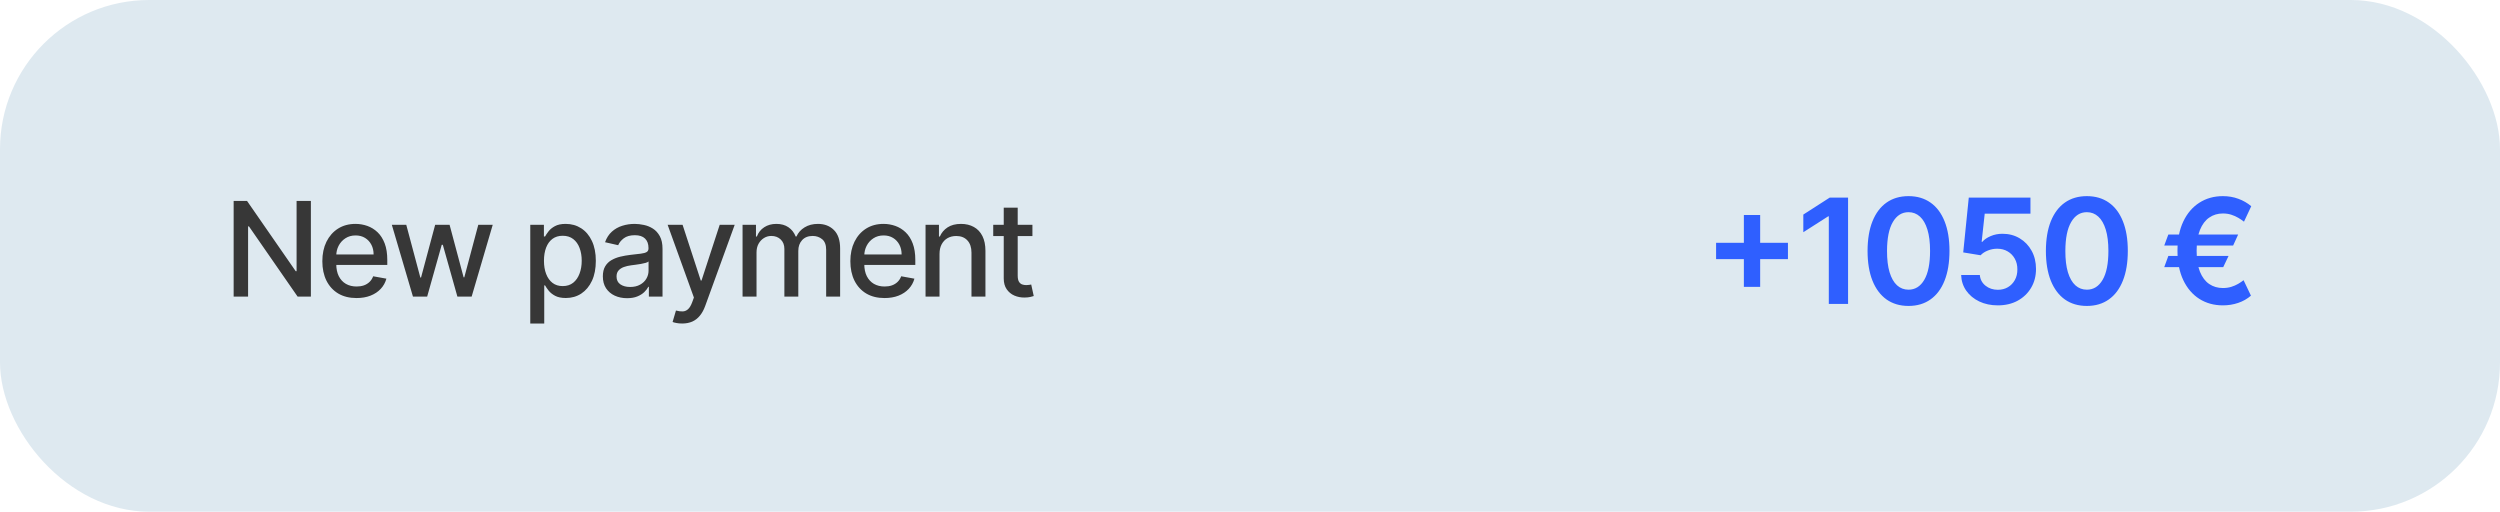 <?xml version="1.0" encoding="UTF-8"?> <svg xmlns="http://www.w3.org/2000/svg" width="342" height="70" viewBox="0 0 342 70" fill="none"><rect width="342" height="70" rx="20.418" fill="#DEE9F0"></rect><path d="M238.561 39.246V29.416H240.791V39.246H238.561ZM234.761 35.446V33.216H244.591V35.446H234.761ZM252.816 27.03V41.575H250.181V29.594H250.096L246.694 31.767V29.352L250.309 27.03H252.816ZM261.086 41.852C259.916 41.852 258.912 41.556 258.074 40.964C257.241 40.368 256.599 39.508 256.15 38.386C255.704 37.259 255.482 35.903 255.482 34.317C255.487 32.73 255.712 31.381 256.157 30.268C256.606 29.151 257.248 28.299 258.081 27.712C258.919 27.124 259.921 26.831 261.086 26.831C262.25 26.831 263.252 27.124 264.09 27.712C264.928 28.299 265.57 29.151 266.015 30.268C266.464 31.386 266.689 32.735 266.689 34.317C266.689 35.908 266.464 37.267 266.015 38.393C265.57 39.516 264.928 40.373 264.09 40.964C263.257 41.556 262.255 41.852 261.086 41.852ZM261.086 39.629C261.995 39.629 262.712 39.182 263.238 38.287C263.768 37.387 264.033 36.064 264.033 34.317C264.033 33.161 263.912 32.191 263.671 31.405C263.429 30.619 263.088 30.027 262.648 29.629C262.208 29.227 261.687 29.026 261.086 29.026C260.181 29.026 259.466 29.475 258.941 30.375C258.415 31.27 258.15 32.584 258.145 34.317C258.141 35.477 258.257 36.452 258.493 37.243C258.735 38.033 259.076 38.63 259.516 39.033C259.956 39.43 260.48 39.629 261.086 39.629ZM273.306 41.774C272.359 41.774 271.511 41.596 270.763 41.241C270.015 40.882 269.421 40.389 268.981 39.764C268.545 39.139 268.313 38.424 268.285 37.619H270.841C270.889 38.216 271.147 38.703 271.616 39.082C272.084 39.456 272.648 39.643 273.306 39.643C273.822 39.643 274.281 39.525 274.684 39.288C275.086 39.051 275.403 38.722 275.635 38.301C275.867 37.88 275.981 37.399 275.976 36.859C275.981 36.31 275.865 35.822 275.628 35.396C275.392 34.97 275.067 34.636 274.655 34.395C274.243 34.149 273.77 34.026 273.235 34.026C272.799 34.021 272.371 34.101 271.949 34.267C271.528 34.433 271.194 34.651 270.948 34.92L268.569 34.53L269.329 27.03H277.766V29.231H271.509L271.09 33.088H271.175C271.445 32.771 271.826 32.508 272.319 32.3C272.811 32.087 273.351 31.98 273.938 31.98C274.819 31.98 275.605 32.188 276.296 32.605C276.987 33.017 277.532 33.585 277.929 34.31C278.327 35.034 278.526 35.863 278.526 36.795C278.526 37.757 278.304 38.614 277.858 39.366C277.418 40.114 276.805 40.704 276.019 41.135C275.238 41.561 274.333 41.774 273.306 41.774ZM285.482 41.852C284.312 41.852 283.308 41.556 282.47 40.964C281.637 40.368 280.995 39.508 280.546 38.386C280.101 37.259 279.878 35.903 279.878 34.317C279.883 32.73 280.108 31.381 280.553 30.268C281.003 29.151 281.644 28.299 282.477 27.712C283.316 27.124 284.317 26.831 285.482 26.831C286.647 26.831 287.648 27.124 288.486 27.712C289.324 28.299 289.966 29.151 290.411 30.268C290.861 31.386 291.085 32.735 291.085 34.317C291.085 35.908 290.861 37.267 290.411 38.393C289.966 39.516 289.324 40.373 288.486 40.964C287.653 41.556 286.651 41.852 285.482 41.852ZM285.482 39.629C286.391 39.629 287.108 39.182 287.634 38.287C288.164 37.387 288.429 36.064 288.429 34.317C288.429 33.161 288.308 32.191 288.067 31.405C287.825 30.619 287.485 30.027 287.044 29.629C286.604 29.227 286.083 29.026 285.482 29.026C284.577 29.026 283.862 29.475 283.337 30.375C282.811 31.27 282.546 32.584 282.541 34.317C282.537 35.477 282.653 36.452 282.889 37.243C283.131 38.033 283.472 38.63 283.912 39.033C284.352 39.43 284.876 39.629 285.482 39.629ZM306.181 32.08L305.492 33.592H296.067L296.629 32.08H306.181ZM304.867 35.013L304.136 36.547H296.067L296.629 35.013H304.867ZM307.971 28.209L306.977 30.325C306.749 30.145 306.491 29.97 306.202 29.8C305.914 29.629 305.594 29.487 305.244 29.373C304.893 29.26 304.51 29.203 304.093 29.203C303.388 29.203 302.765 29.39 302.225 29.764C301.685 30.133 301.262 30.697 300.954 31.454C300.651 32.207 300.499 33.161 300.499 34.317C300.499 35.472 300.651 36.426 300.954 37.179C301.262 37.932 301.685 38.49 302.225 38.855C302.765 39.22 303.388 39.402 304.093 39.402C304.51 39.402 304.893 39.347 305.244 39.239C305.594 39.13 305.909 38.992 306.188 38.827C306.472 38.661 306.716 38.495 306.92 38.33L307.928 40.446C307.422 40.886 306.837 41.218 306.174 41.44C305.516 41.663 304.822 41.774 304.093 41.774C302.881 41.774 301.806 41.478 300.869 40.886C299.936 40.29 299.204 39.435 298.674 38.322C298.144 37.205 297.879 35.87 297.879 34.317C297.879 32.759 298.144 31.421 298.674 30.304C299.204 29.186 299.936 28.329 300.869 27.733C301.806 27.131 302.881 26.831 304.093 26.831C304.851 26.831 305.554 26.952 306.202 27.193C306.856 27.43 307.445 27.768 307.971 28.209Z" fill="#2F5FFF"></path><path d="M42.529 27.484V40.575H40.714L34.06 30.974H33.938V40.575H31.963V27.484H33.791L40.452 37.098H40.573V27.484H42.529ZM48.769 40.773C47.801 40.773 46.968 40.567 46.269 40.153C45.575 39.736 45.038 39.15 44.658 38.395C44.283 37.637 44.096 36.748 44.096 35.73C44.096 34.724 44.283 33.838 44.658 33.071C45.038 32.304 45.566 31.705 46.244 31.275C46.925 30.844 47.722 30.629 48.634 30.629C49.188 30.629 49.725 30.721 50.245 30.904C50.765 31.087 51.232 31.375 51.645 31.767C52.058 32.159 52.384 32.668 52.623 33.295C52.861 33.917 52.981 34.673 52.981 35.564V36.241H45.176V34.81H51.108C51.108 34.307 51.006 33.861 50.801 33.474C50.597 33.082 50.309 32.773 49.938 32.547C49.572 32.321 49.141 32.208 48.647 32.208C48.11 32.208 47.641 32.34 47.241 32.604C46.844 32.864 46.538 33.205 46.32 33.627C46.107 34.045 46.001 34.498 46.001 34.989V36.107C46.001 36.763 46.116 37.322 46.346 37.782C46.58 38.242 46.906 38.594 47.324 38.837C47.742 39.075 48.229 39.194 48.788 39.194C49.15 39.194 49.48 39.143 49.778 39.041C50.077 38.935 50.335 38.777 50.552 38.568C50.769 38.359 50.935 38.102 51.05 37.795L52.859 38.121C52.715 38.653 52.455 39.12 52.08 39.52C51.709 39.917 51.242 40.226 50.68 40.447C50.121 40.665 49.484 40.773 48.769 40.773ZM56.492 40.575L53.603 30.757H55.578L57.502 37.967H57.598L59.529 30.757H61.504L63.421 37.935H63.517L65.428 30.757H67.404L64.521 40.575H62.571L60.577 33.486H60.43L58.436 40.575H56.492ZM72.541 44.257V30.757H74.407V32.349H74.567C74.678 32.144 74.838 31.908 75.047 31.639C75.255 31.371 75.545 31.136 75.916 30.936C76.287 30.731 76.777 30.629 77.386 30.629C78.179 30.629 78.886 30.829 79.508 31.23C80.13 31.631 80.618 32.208 80.972 32.962C81.33 33.717 81.509 34.624 81.509 35.685C81.509 36.746 81.332 37.656 80.978 38.415C80.625 39.169 80.139 39.751 79.521 40.16C78.903 40.565 78.198 40.767 77.405 40.767C76.809 40.767 76.321 40.667 75.942 40.467C75.567 40.266 75.273 40.032 75.059 39.763C74.846 39.495 74.682 39.256 74.567 39.047H74.452V44.257H72.541ZM74.414 35.666C74.414 36.356 74.514 36.962 74.714 37.481C74.915 38.001 75.204 38.408 75.584 38.702C75.963 38.992 76.427 39.137 76.977 39.137C77.548 39.137 78.025 38.986 78.409 38.683C78.793 38.376 79.082 37.961 79.278 37.437C79.478 36.913 79.579 36.322 79.579 35.666C79.579 35.018 79.481 34.437 79.285 33.921C79.093 33.406 78.803 32.998 78.415 32.7C78.032 32.402 77.552 32.253 76.977 32.253C76.423 32.253 75.954 32.395 75.571 32.681C75.192 32.967 74.904 33.365 74.708 33.876C74.512 34.388 74.414 34.984 74.414 35.666ZM85.788 40.792C85.165 40.792 84.603 40.678 84.1 40.447C83.597 40.213 83.199 39.874 82.905 39.431C82.615 38.988 82.47 38.444 82.47 37.801C82.47 37.247 82.577 36.791 82.79 36.433C83.003 36.075 83.29 35.792 83.653 35.583C84.015 35.374 84.42 35.217 84.867 35.11C85.315 35.004 85.771 34.922 86.235 34.867C86.823 34.799 87.3 34.743 87.667 34.701C88.033 34.654 88.3 34.58 88.466 34.477C88.632 34.375 88.715 34.209 88.715 33.979V33.934C88.715 33.376 88.558 32.943 88.242 32.636C87.931 32.33 87.467 32.176 86.849 32.176C86.205 32.176 85.698 32.319 85.327 32.604C84.961 32.886 84.707 33.199 84.567 33.544L82.771 33.135C82.984 32.538 83.295 32.057 83.704 31.69C84.117 31.32 84.592 31.051 85.129 30.885C85.666 30.714 86.231 30.629 86.823 30.629C87.215 30.629 87.631 30.676 88.07 30.77C88.513 30.859 88.926 31.026 89.31 31.268C89.698 31.511 90.015 31.859 90.262 32.31C90.509 32.758 90.633 33.339 90.633 34.055V40.575H88.766V39.233H88.69C88.566 39.48 88.381 39.723 88.133 39.962C87.886 40.2 87.569 40.398 87.181 40.556C86.793 40.714 86.329 40.792 85.788 40.792ZM86.203 39.258C86.731 39.258 87.183 39.154 87.558 38.945C87.938 38.736 88.225 38.464 88.421 38.127C88.621 37.786 88.722 37.422 88.722 37.034V35.768C88.653 35.837 88.521 35.901 88.325 35.96C88.133 36.016 87.914 36.065 87.667 36.107C87.42 36.145 87.179 36.182 86.945 36.216C86.71 36.246 86.514 36.271 86.356 36.292C85.986 36.339 85.647 36.418 85.34 36.529C85.038 36.64 84.795 36.8 84.612 37.008C84.433 37.213 84.343 37.486 84.343 37.827C84.343 38.3 84.518 38.658 84.867 38.901C85.217 39.139 85.662 39.258 86.203 39.258ZM93.315 44.257C93.029 44.257 92.769 44.234 92.535 44.187C92.301 44.144 92.126 44.097 92.011 44.046L92.471 42.48C92.821 42.574 93.132 42.614 93.404 42.602C93.677 42.589 93.918 42.486 94.127 42.295C94.34 42.103 94.527 41.79 94.689 41.355L94.926 40.703L91.334 30.757H93.379L95.865 38.376H95.968L98.454 30.757H100.506L96.46 41.886C96.272 42.397 96.034 42.83 95.744 43.183C95.454 43.541 95.109 43.81 94.709 43.989C94.308 44.167 93.843 44.257 93.315 44.257ZM101.582 40.575V30.757H103.417V32.355H103.538C103.743 31.814 104.077 31.392 104.542 31.089C105.006 30.783 105.562 30.629 106.21 30.629C106.866 30.629 107.416 30.783 107.859 31.089C108.307 31.396 108.637 31.818 108.85 32.355H108.952C109.187 31.831 109.559 31.413 110.071 31.102C110.582 30.787 111.192 30.629 111.899 30.629C112.79 30.629 113.516 30.908 114.079 31.466C114.645 32.025 114.929 32.866 114.929 33.991V40.575H113.018V34.17C113.018 33.506 112.836 33.024 112.474 32.726C112.112 32.428 111.68 32.278 111.177 32.278C110.555 32.278 110.071 32.47 109.726 32.854C109.38 33.233 109.208 33.721 109.208 34.317V40.575H107.303V34.049C107.303 33.516 107.137 33.088 106.805 32.764C106.472 32.44 106.04 32.278 105.507 32.278C105.145 32.278 104.81 32.374 104.503 32.566C104.201 32.754 103.956 33.016 103.768 33.352C103.585 33.689 103.493 34.079 103.493 34.522V40.575H101.582ZM121.002 40.773C120.035 40.773 119.202 40.567 118.503 40.153C117.808 39.736 117.271 39.15 116.892 38.395C116.517 37.637 116.329 36.748 116.329 35.73C116.329 34.724 116.517 33.838 116.892 33.071C117.271 32.304 117.8 31.705 118.477 31.275C119.159 30.844 119.956 30.629 120.868 30.629C121.422 30.629 121.959 30.721 122.479 30.904C122.998 31.087 123.465 31.375 123.878 31.767C124.292 32.159 124.618 32.668 124.856 33.295C125.095 33.917 125.214 34.673 125.214 35.564V36.241H117.41V34.81H123.341C123.341 34.307 123.239 33.861 123.035 33.474C122.83 33.082 122.542 32.773 122.172 32.547C121.805 32.321 121.375 32.208 120.88 32.208C120.344 32.208 119.875 32.34 119.474 32.604C119.078 32.864 118.771 33.205 118.554 33.627C118.341 34.045 118.234 34.498 118.234 34.989V36.107C118.234 36.763 118.349 37.322 118.579 37.782C118.814 38.242 119.14 38.594 119.557 38.837C119.975 39.075 120.463 39.194 121.021 39.194C121.383 39.194 121.714 39.143 122.012 39.041C122.31 38.935 122.568 38.777 122.785 38.568C123.003 38.359 123.169 38.102 123.284 37.795L125.093 38.121C124.948 38.653 124.688 39.12 124.313 39.52C123.942 39.917 123.476 40.226 122.913 40.447C122.355 40.665 121.718 40.773 121.002 40.773ZM128.526 34.746V40.575H126.615V30.757H128.449V32.355H128.571C128.797 31.835 129.15 31.418 129.632 31.102C130.118 30.787 130.729 30.629 131.466 30.629C132.135 30.629 132.721 30.77 133.224 31.051C133.727 31.328 134.117 31.741 134.394 32.291C134.671 32.841 134.809 33.52 134.809 34.33V40.575H132.898V34.56C132.898 33.849 132.713 33.292 132.342 32.892C131.971 32.487 131.462 32.285 130.814 32.285C130.371 32.285 129.977 32.381 129.632 32.572C129.291 32.764 129.02 33.045 128.82 33.416C128.624 33.783 128.526 34.226 128.526 34.746ZM141.236 30.757V32.291H135.873V30.757H141.236ZM137.311 28.405H139.222V37.692C139.222 38.063 139.278 38.342 139.388 38.53C139.499 38.713 139.642 38.839 139.817 38.907C139.996 38.971 140.19 39.003 140.398 39.003C140.552 39.003 140.686 38.992 140.801 38.971C140.916 38.95 141.006 38.932 141.07 38.92L141.415 40.498C141.304 40.541 141.146 40.584 140.942 40.626C140.737 40.673 140.482 40.699 140.175 40.703C139.672 40.712 139.203 40.622 138.768 40.435C138.334 40.247 137.982 39.957 137.714 39.565C137.445 39.173 137.311 38.681 137.311 38.089V28.405Z" fill="#373737"></path></svg> 